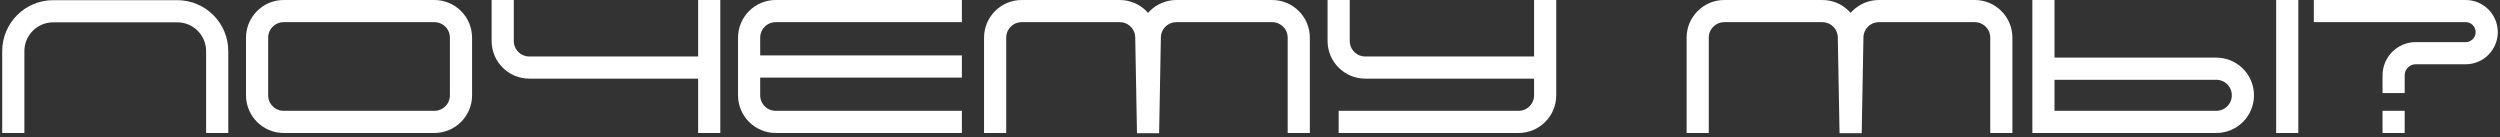 <?xml version="1.0" encoding="UTF-8"?> <svg xmlns="http://www.w3.org/2000/svg" width="564" height="31" viewBox="0 0 564 31" fill="none"><rect x="0" y="0" width="564" height="31" fill="#333333" stroke="none"/><path d="M3 30V15V11.539C3 6.568 7.029 2.539 12 2.539H40C44.971 2.539 49 6.568 49 11.539V30" stroke="white" stroke-width="5"></path><path d="M461 0V15.5M461 15.5V27.5H500C503.314 27.5 506 24.814 506 21.5V21.5C506 18.186 503.314 15.5 500 15.5H461ZM516 0V30" stroke="white" stroke-width="5"></path><path d="M113.412 0V9.241C113.412 12.554 116.098 15.241 119.412 15.241H160M160 15.241V0M160 15.241V30" stroke="white" stroke-width="5"></path><path d="M302 0V9.241C302 12.554 304.686 15.241 308 15.241H348.588M348.588 15.241V0M348.588 15.241V21.5C348.588 24.814 345.902 27.5 342.588 27.5H302" stroke="white" stroke-width="5"></path><path d="M217 2.5H175C171.686 2.5 169 5.186 169 8.5V15M217 27.5H175C171.686 27.5 169 24.814 169 21.5V15M169 15H217" stroke="white" stroke-width="5"></path><path d="M58 8.5C58 5.186 60.686 2.5 64 2.5H98C101.314 2.5 104 5.186 104 8.5V21.5C104 24.814 101.314 27.5 98 27.5H64C60.686 27.5 58 24.814 58 21.5V8.5Z" stroke="white" stroke-width="5"></path><path d="M224.5 30V8.5C224.5 5.186 227.186 2.5 230.5 2.5H252.608C255.879 2.5 258.548 5.12 258.607 8.391L259 30L259.393 8.391C259.452 5.12 262.121 2.5 265.392 2.5H287C290.314 2.5 293 5.186 293 8.5V30" stroke="white" stroke-width="5"></path><path d="M383 30V8.5C383 5.186 385.686 2.5 389 2.5H411.108C414.379 2.5 417.048 5.12 417.107 8.391L417.5 30L417.893 8.391C417.952 5.12 420.621 2.5 423.892 2.5H445.5C448.814 2.5 451.5 5.186 451.5 8.5V30" stroke="white" stroke-width="5"></path><path d="M522 2.5H556.25C558.873 2.5 561 4.627 561 7.25V7.25C561 9.873 558.873 12 556.25 12H545C542.239 12 540 14.239 540 17V21M540 30V25" stroke="white" stroke-width="5"></path></svg> 
